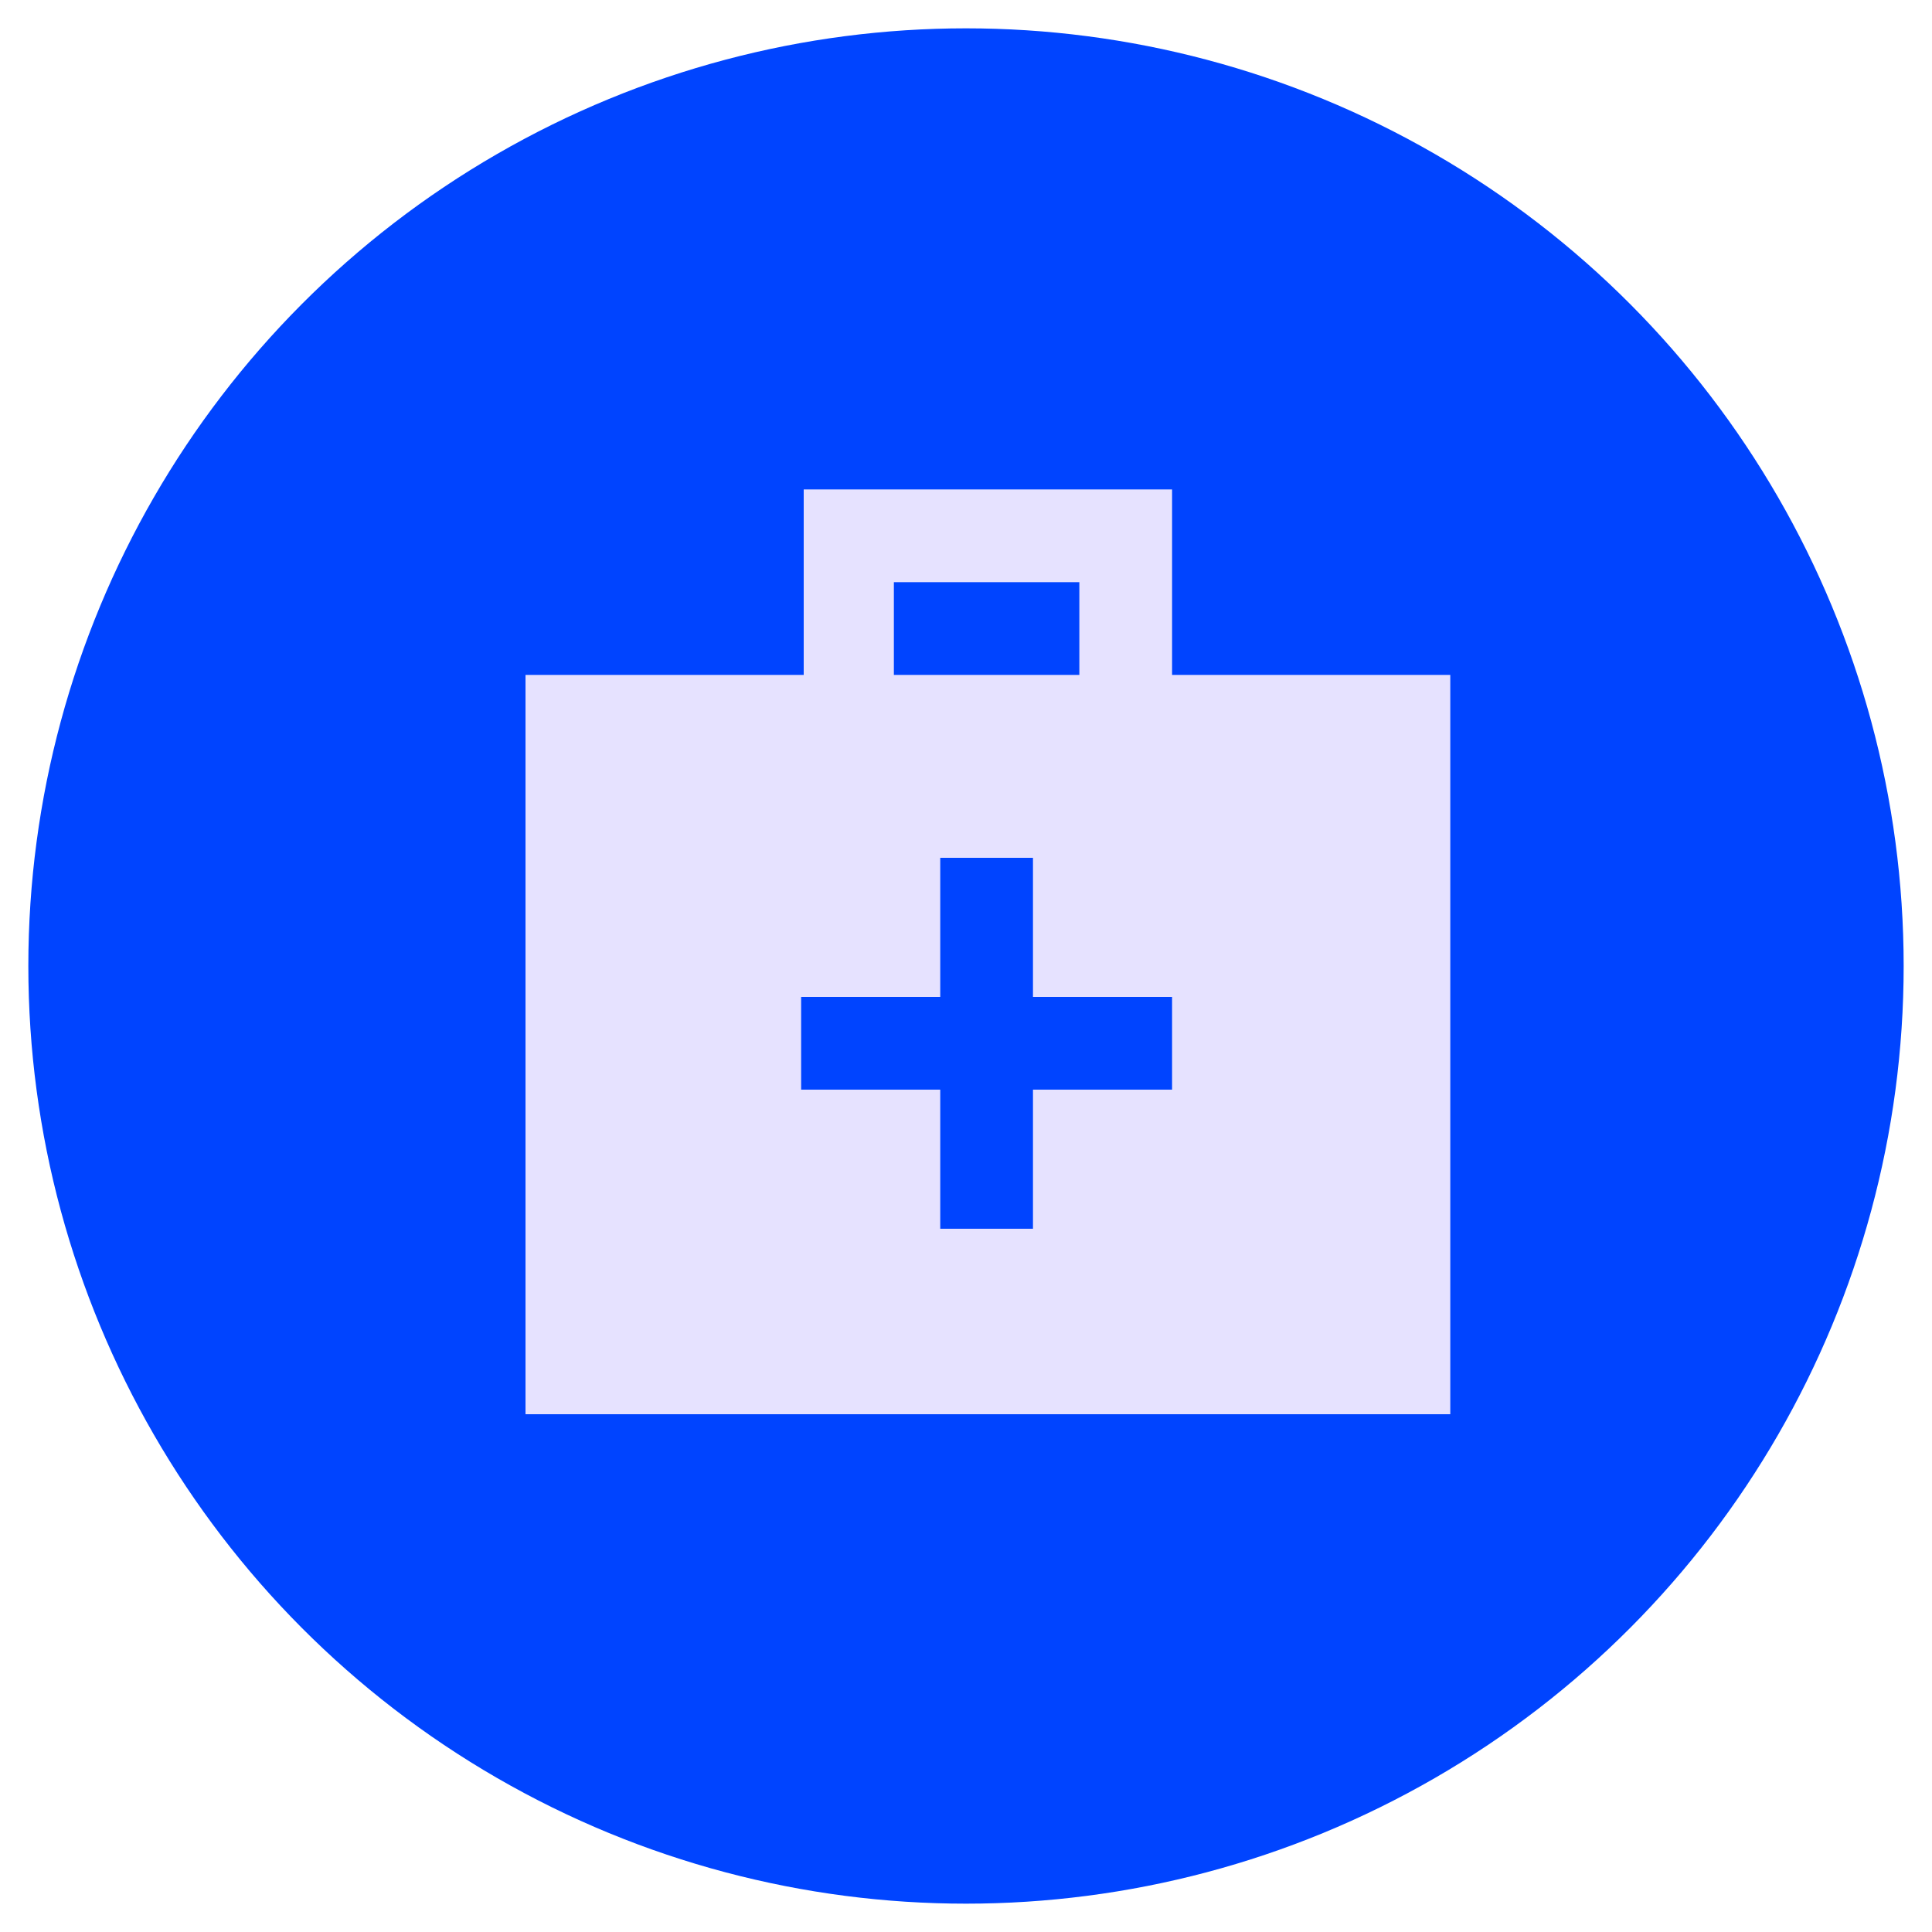 <?xml version="1.0" encoding="UTF-8"?> <svg xmlns="http://www.w3.org/2000/svg" xmlns:xlink="http://www.w3.org/1999/xlink" version="1.1" id="Слой_1" x="0px" y="0px" viewBox="0 0 75 75" style="enable-background:new 0 0 75 75;" xml:space="preserve"> <style type="text/css"> .st0{fill:#0044FF;} .st1{fill:none;stroke:#E6E2FF;stroke-width:1.792;stroke-linecap:square;stroke-linejoin:bevel;} .st2{fill:#E6E2FF;} .st3{fill-rule:evenodd;clip-rule:evenodd;fill:#E6E2FF;} .st4{fill:none;stroke:#E6E2FF;stroke-width:1.792;stroke-linecap:round;stroke-linejoin:round;} </style> <g> <circle class="st0" cx="37.5" cy="37.5" r="36.4"></circle> <path class="st2" d="M20.4,54.8V26.2h10.8V19h14.3v7.2h10.8v28.7H20.4z M34.7,26.2h7.2v-3.6h-7.2V26.2z M36.5,42.3v5.4h3.6v-5.4 h5.4v-3.6h-5.4v-5.4h-3.6v5.4h-5.4v3.6H36.5z"></path> </g> </svg> 
